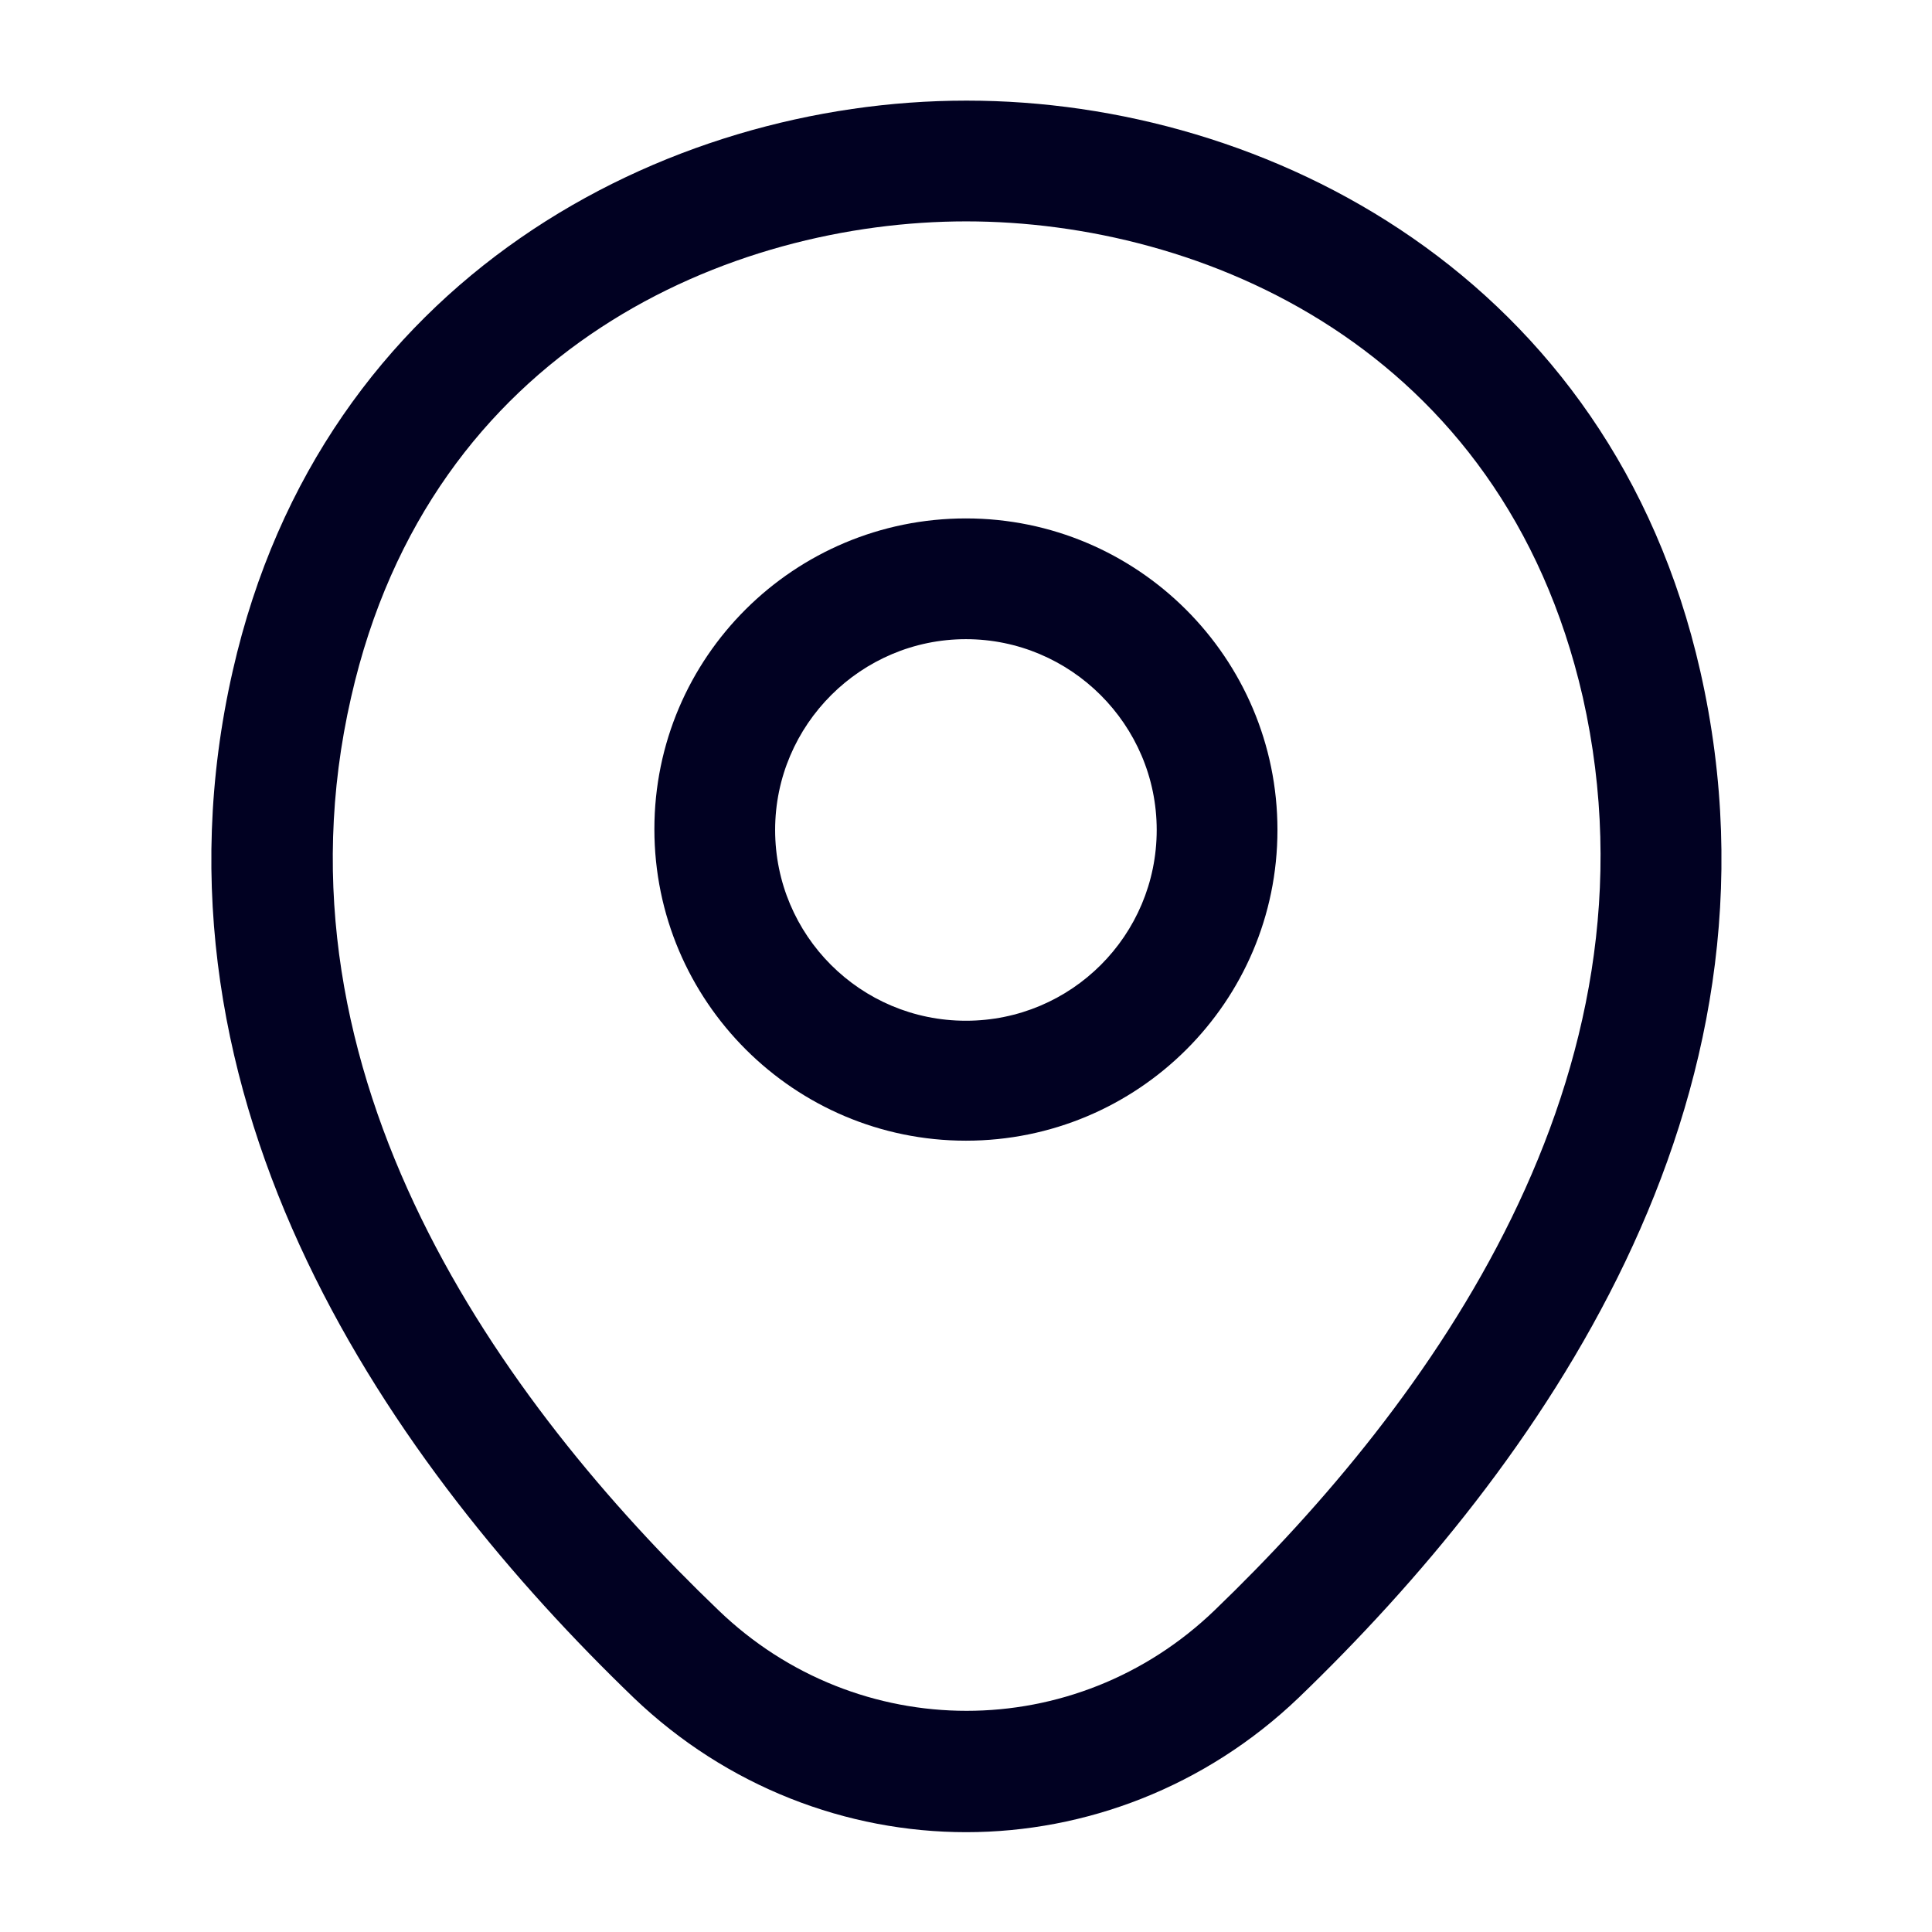 <svg width="24" height="24" viewBox="0 0 24 24" fill="none" xmlns="http://www.w3.org/2000/svg">
<path d="M11.999 14.17C9.869 14.17 8.129 12.44 8.129 10.3C8.129 8.16 9.869 6.44 11.999 6.44C14.129 6.44 15.869 8.17 15.869 10.31C15.869 12.45 14.129 14.17 11.999 14.17ZM11.999 7.94C10.699 7.94 9.629 9 9.629 10.31C9.629 11.62 10.689 12.68 11.999 12.68C13.309 12.68 14.369 11.62 14.369 10.31C14.369 9 13.299 7.94 11.999 7.94Z" fill="#010122"/>
<path d="M12.002 22.76C10.522 22.76 9.032 22.2 7.872 21.09C4.922 18.25 1.662 13.72 2.892 8.33C4.002 3.44 8.272 1.25 12.002 1.25C12.002 1.25 12.002 1.25 12.012 1.25C15.742 1.25 20.012 3.44 21.122 8.34C22.342 13.73 19.082 18.25 16.132 21.09C14.972 22.2 13.482 22.76 12.002 22.76ZM12.002 2.75C9.092 2.75 5.352 4.3 4.362 8.66C3.282 13.37 6.242 17.43 8.922 20C10.652 21.67 13.362 21.67 15.092 20C17.762 17.43 20.722 13.37 19.662 8.66C18.662 4.3 14.912 2.75 12.002 2.75Z" fill="#010122"/>
</svg>
